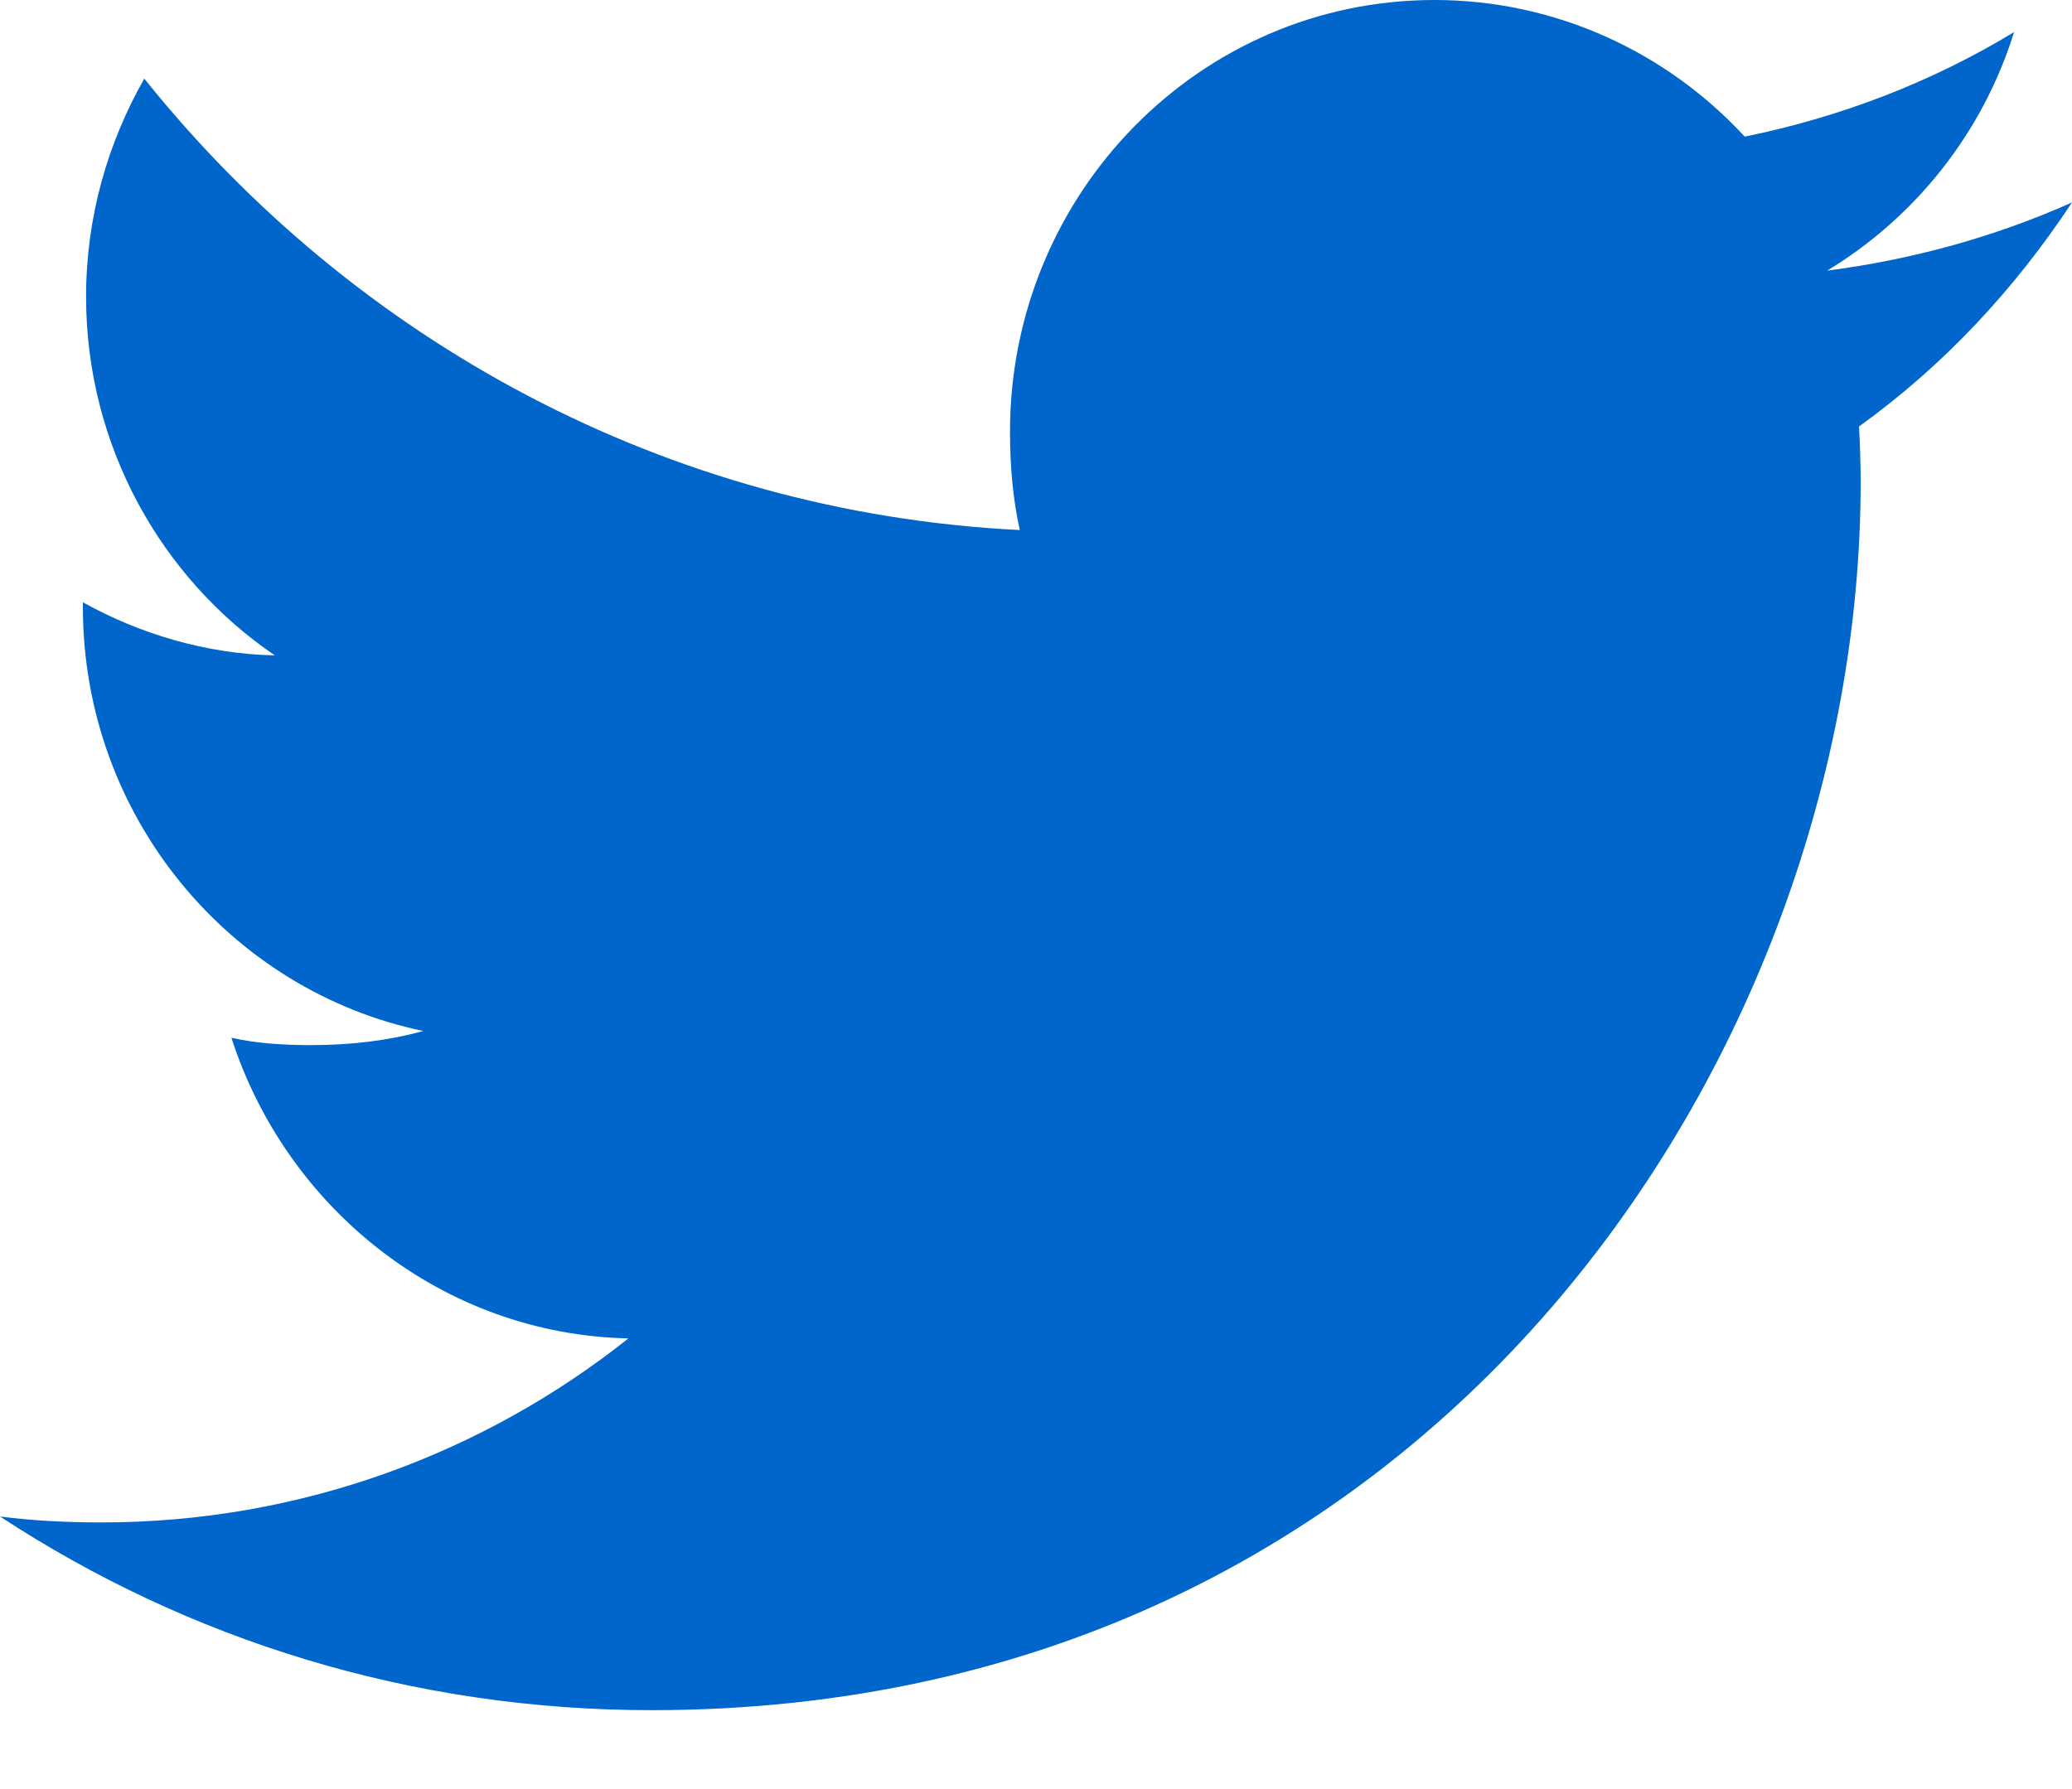 <svg xmlns="http://www.w3.org/2000/svg" width="22" height="19" viewBox="0 0 22 19">
  <path fill="#06C"
      d="M22 2.15c-.818.365-1.69.606-2.599.724.935-.567 1.649-1.459 1.984-2.533-.871.528-1.834.901-2.86 1.11C17.698.554 16.518 0 15.231 0c-2.497 0-4.507 2.06-4.507 4.584 0 .363.03.712.104 1.045-3.75-.186-7.067-2.012-9.296-4.794-.39.686-.618 1.472-.618 2.317 0 1.587.805 2.994 2.004 3.808-.725-.014-1.436-.228-2.038-.564v.05c0 2.227 1.563 4.077 3.614 4.503-.368.102-.768.15-1.183.15-.289 0-.58-.016-.854-.078.585 1.815 2.243 3.15 4.215 3.193-1.535 1.22-3.483 1.954-5.593 1.954-.37 0-.724-.017-1.079-.063 1.998 1.31 4.366 2.057 6.919 2.057 8.3 0 12.837-6.986 12.837-13.04 0-.203-.007-.399-.017-.593.896-.645 1.648-1.451 2.261-2.379z" />
</svg>